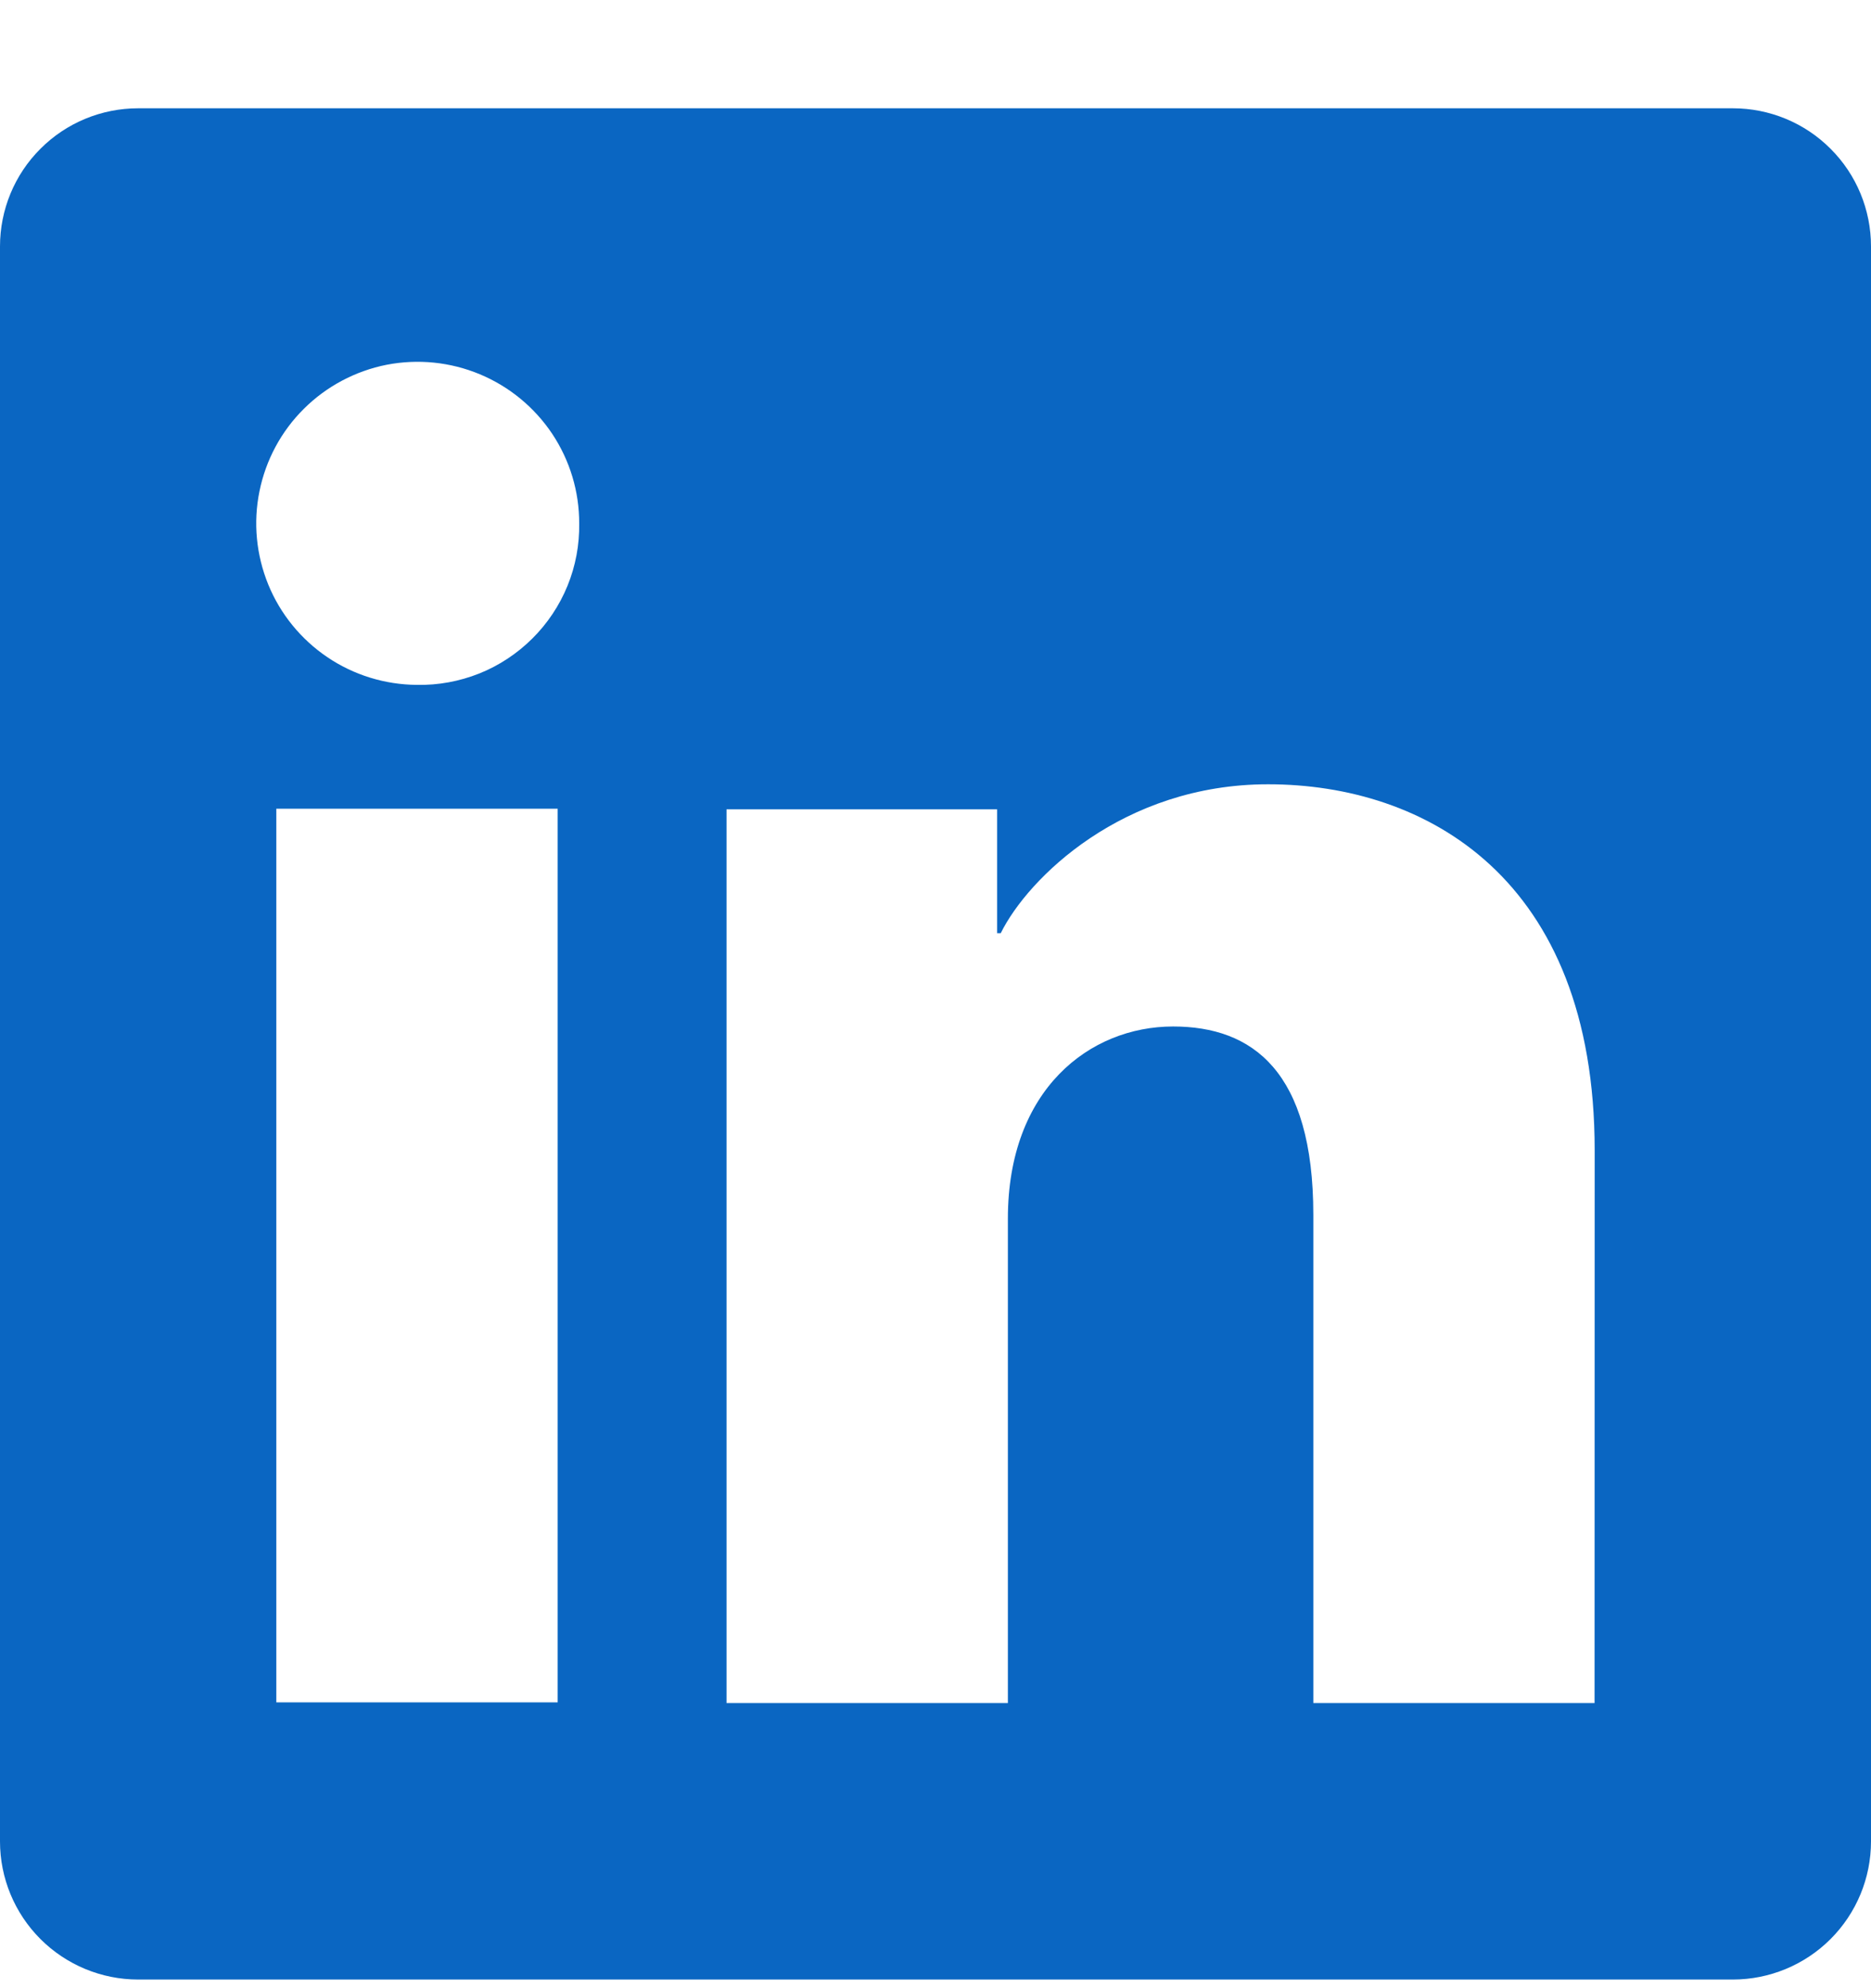 <?xml version="1.0" encoding="UTF-8"?> <svg xmlns="http://www.w3.org/2000/svg" width="16" height="17" viewBox="0 0 16 17" fill="none"><g clip-path="url(#clip0_1746_7772)"><path d="M14.819 0.926H1.181C0.868 0.926 0.567 1.05 0.346 1.272C0.124 1.493 0 1.794 0 2.107V15.745C0 16.058 0.124 16.358 0.346 16.58C0.567 16.801 0.868 16.926 1.181 16.926H14.819C15.132 16.926 15.433 16.801 15.654 16.58C15.876 16.358 16 16.058 16 15.745V2.107C16 1.794 15.876 1.493 15.654 1.272C15.433 1.05 15.132 0.926 14.819 0.926ZM4.769 14.556H2.363V6.915H4.769V14.556ZM3.564 5.856C3.292 5.854 3.025 5.772 2.799 5.619C2.573 5.466 2.397 5.25 2.294 4.998C2.191 4.745 2.164 4.468 2.219 4.2C2.273 3.933 2.405 3.687 2.599 3.495C2.792 3.303 3.039 3.172 3.306 3.119C3.574 3.067 3.851 3.095 4.103 3.2C4.355 3.305 4.57 3.482 4.722 3.709C4.873 3.936 4.954 4.203 4.953 4.476C4.956 4.658 4.922 4.84 4.853 5.009C4.784 5.178 4.681 5.332 4.552 5.46C4.422 5.589 4.268 5.691 4.098 5.759C3.929 5.826 3.747 5.86 3.564 5.856ZM13.636 14.562H11.231V10.388C11.231 9.157 10.708 8.777 10.032 8.777C9.319 8.777 8.619 9.315 8.619 10.419V14.562H6.213V6.92H8.527V7.979H8.558C8.79 7.509 9.603 6.706 10.844 6.706C12.187 6.706 13.637 7.502 13.637 9.836L13.636 14.562Z" fill="#0A66C2"></path></g><defs><clipPath id="clip0_1746_7772"><rect width="16" height="16" fill="white" transform="translate(0 0.926)"></rect></clipPath></defs></svg> 